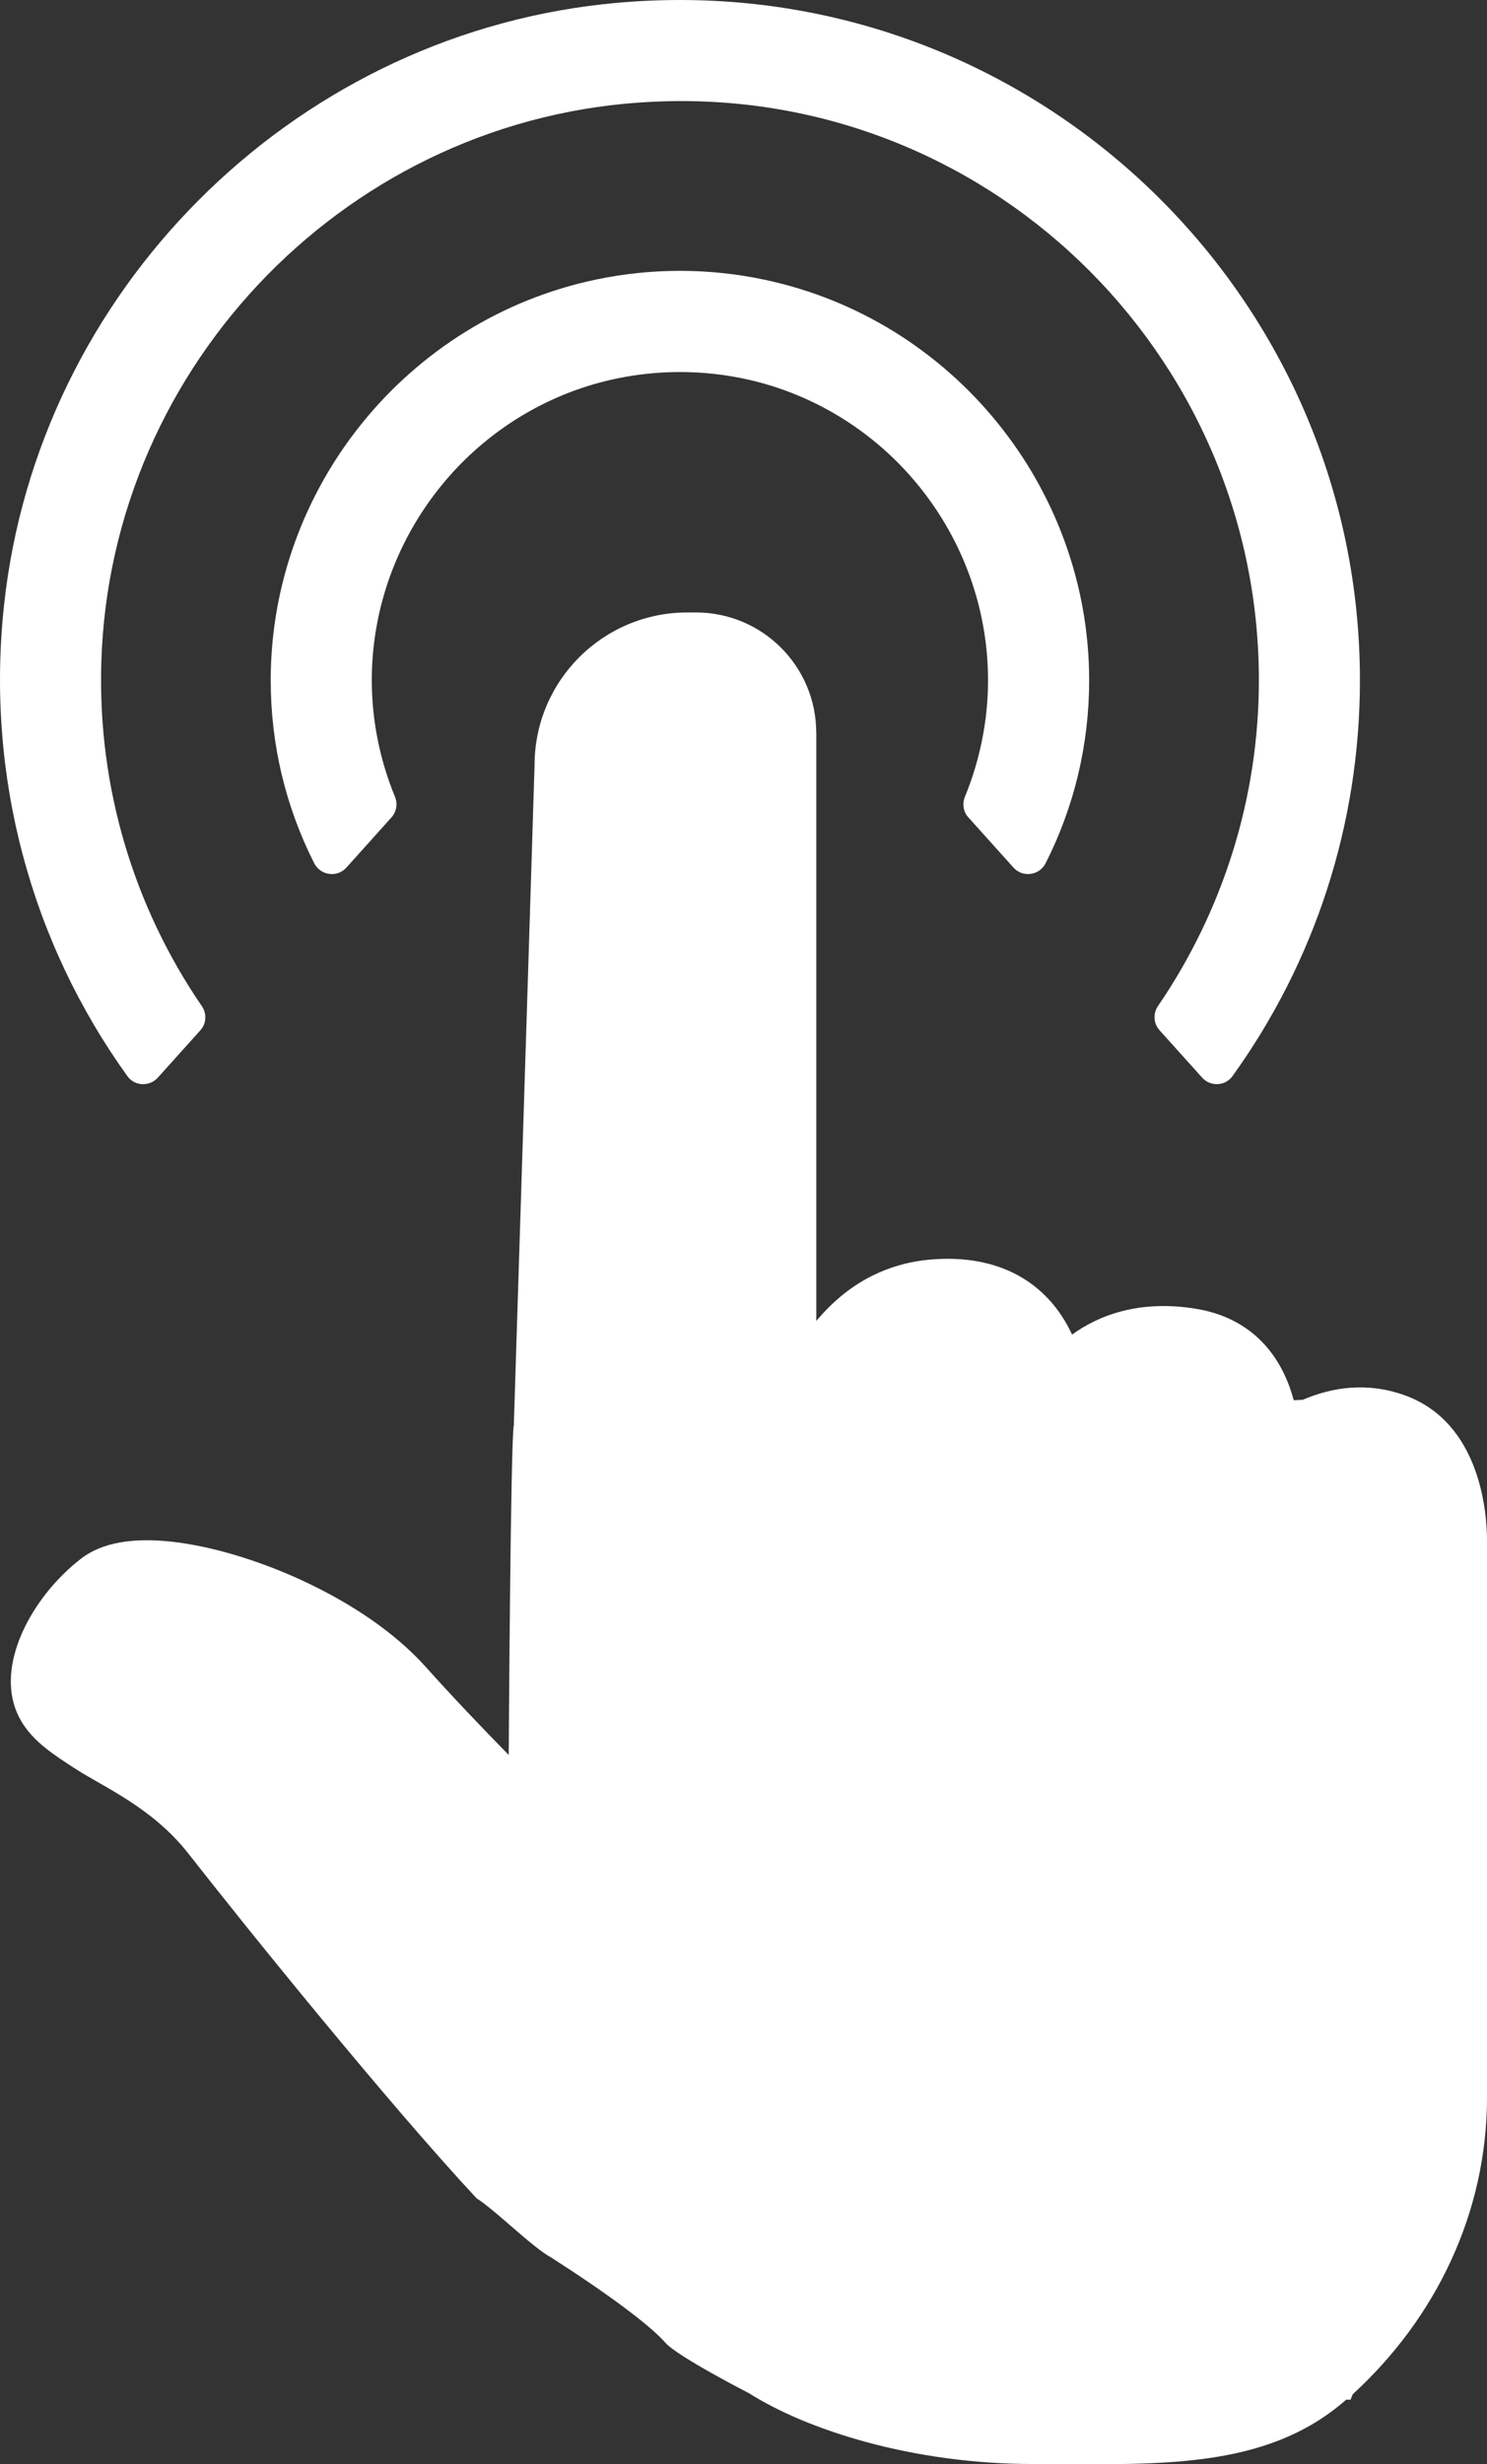 <?xml version="1.0" encoding="UTF-8"?>
<svg id="Elkülönítés_mód" data-name="Elkülönítés mód" xmlns="http://www.w3.org/2000/svg" viewBox="0 0 547.75 907.38">
  <rect x="0" y="0" width="547.75" height="907.38" fill="#333333" stroke="none"/>
  <defs>
    <style>
      .cls-1 {
        fill: #fff;
        stroke-width: 0px;
      }
    </style>
  </defs>
  <path class="cls-1" d="M300.67,269.83c0-24.48-19.84-44.31-44.31-44.31h-3.19c-31.08,0-56.26,25.19-56.26,56.23l-2.37,75.88-5.27,167.18c-1.2,5.16-1.88,121.4-1.88,121.4-9.83-10.02-20.77-21.48-30.59-32.45-22.94-25.59-65.1-42.84-93.12-46.03-14.76-1.69-26.03.33-33.53,5.97-2.4,1.83-4.75,3.88-6.96,6.09-14.46,14.24-25.37,37.25-15.28,54.11,4.36,7.36,11.86,12.25,19.83,17.38,10.56,6.85,28.35,14.27,41.72,31.32,22.39,28.65,74.25,92.69,106.11,126.88,6.63,4.12,20.66,18.12,27.29,21.67,20.11,12.85,36.54,24.94,42.24,31.49,4.45,5.1,30.78,18.58,30.78,18.58,21.29,13.48,60.03,26.08,104.78,26.08s85.24,2.68,115.23-23.7h1.61l.79-1.99c30.51-27.94,49.47-66.66,49.47-109.47v-204.68c0-10.04-2.21-43.66-30.48-53.75-13.59-4.83-26.43-3-37.38,1.72l-2.56.11-.79.05c-4.92-18.47-17.19-30.39-35.36-33.56-21.94-3.8-37.14,2.75-46.28,9.39-9.08-19.54-27.31-29.72-51.98-27.64-18.5,1.56-32.25,10.64-42.24,22.62v-216.56Z"/>
  <path class="cls-1" d="M427.09,379.31l15.71,17.48c3.02,3.4,8.5,3.19,11.16-.49,30.29-42.03,46.98-92.62,46.98-145.83C500.95,112.35,388.58,0,250.47,0c-9.48,0-19.09.53-28.59,1.59C106.62,14.43,13.93,107.46,1.49,222.81c-6.78,62.77,9.83,124,45.47,173.49,2.64,3.7,8.12,3.89,11.18.51l15.69-17.46c2.23-2.47,2.4-6.14.51-8.88-25.15-36.74-38.35-80.63-37.03-126.26,3.19-110.76,92.36-201.57,202.99-206.73,122.32-6.02,223.42,92.03,223.42,212.99,0,43.28-13.2,84.9-37.16,119.96-1.87,2.76-1.7,6.4.54,8.88Z"/>
  <path class="cls-1" d="M356.68,300.95l16.63,18.5c3.4,3.81,9.58,2.94,11.86-1.6,10.5-20.75,16.03-43.58,16.03-67.37,0-70.96-50.38-132.99-119.83-147.53-20.26-4.29-41.54-4.29-61.86,0-69.41,14.54-119.79,76.57-119.79,147.53,0,23.81,5.53,46.62,16.01,67.37,2.32,4.55,8.46,5.42,11.88,1.6l16.62-18.5c1.87-2.08,2.3-5.02,1.25-7.59-5.59-13.58-8.53-28.14-8.53-42.89,0-47.45,30-90.31,74.63-106.65,24.93-9.1,52.84-9.1,77.75,0,44.64,16.34,74.62,59.2,74.62,106.65,0,14.75-2.94,29.31-8.5,42.89-1.06,2.58-.63,5.53,1.23,7.59Z"/>
</svg>